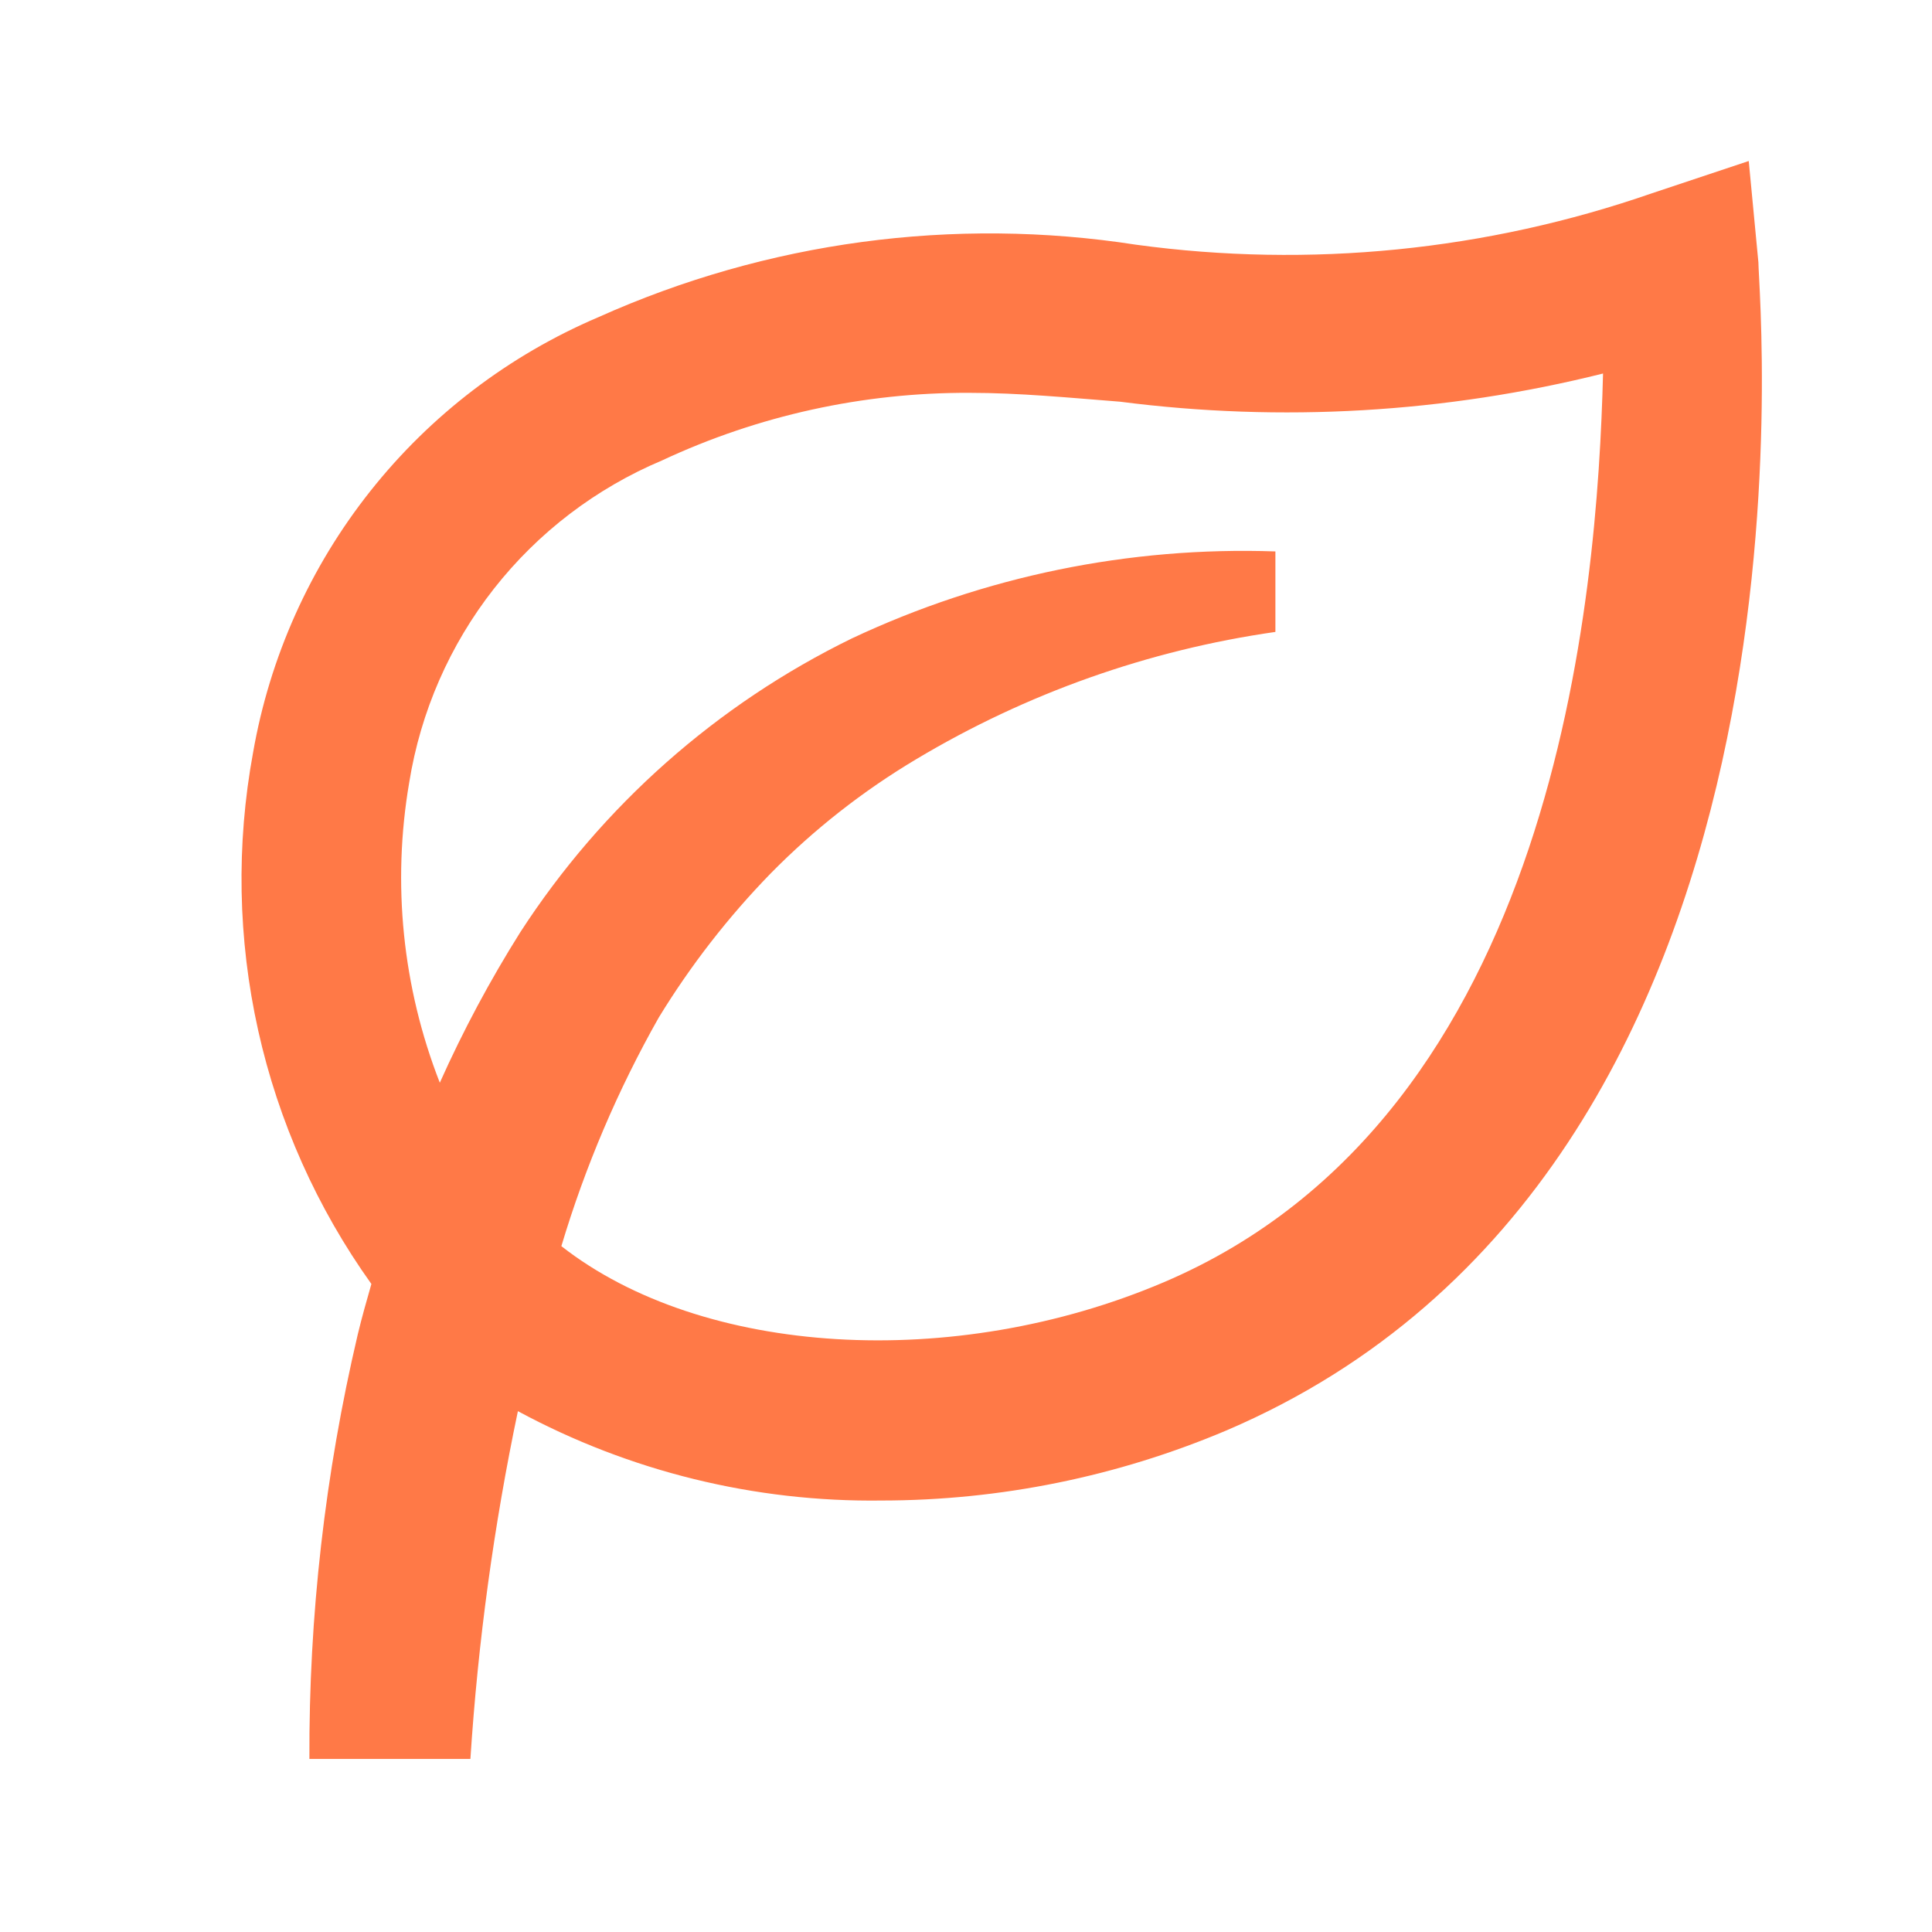 <?xml version="1.0" encoding="UTF-8"?> <svg xmlns="http://www.w3.org/2000/svg" width="48" height="48" viewBox="0 0 48 48" fill="none"><path d="M43.447 4L41.047 4.8C36.934 6.229 32.541 6.668 28.227 6.08C23.693 5.376 19.053 6.002 14.867 7.88C12.648 8.825 10.7 10.31 9.202 12.2C7.703 14.089 6.701 16.324 6.287 18.7C5.866 20.985 5.909 23.331 6.414 25.599C6.919 27.867 7.876 30.01 9.227 31.9C9.107 32.32 8.987 32.74 8.887 33.16C8.075 36.614 7.672 40.152 7.687 43.7H11.687C11.875 40.796 12.269 37.908 12.867 35.06C15.642 36.558 18.754 37.323 21.907 37.28C24.848 37.278 27.759 36.686 30.467 35.54C45.687 29.04 43.687 7.42 43.687 6.52L43.447 4ZM28.907 31.86C23.687 34.08 17.447 33.7 13.947 30.96C14.539 28.982 15.35 27.077 16.367 25.28C17.157 23.987 18.09 22.786 19.147 21.7C20.227 20.602 21.444 19.648 22.767 18.86C25.501 17.225 28.533 16.151 31.687 15.7V13.7C28.059 13.574 24.452 14.315 21.167 15.86C17.808 17.499 14.959 20.023 12.927 23.16C12.173 24.358 11.505 25.608 10.927 26.9C10 24.529 9.737 21.95 10.167 19.44C10.449 17.683 11.173 16.027 12.271 14.627C13.37 13.227 14.807 12.131 16.447 11.44C18.838 10.322 21.448 9.749 24.087 9.76C25.327 9.76 26.547 9.88 27.827 9.98C31.836 10.497 35.906 10.26 39.827 9.28C39.687 14.8 38.687 27.7 28.907 31.86Z" fill="#FF7947"></path></svg> 